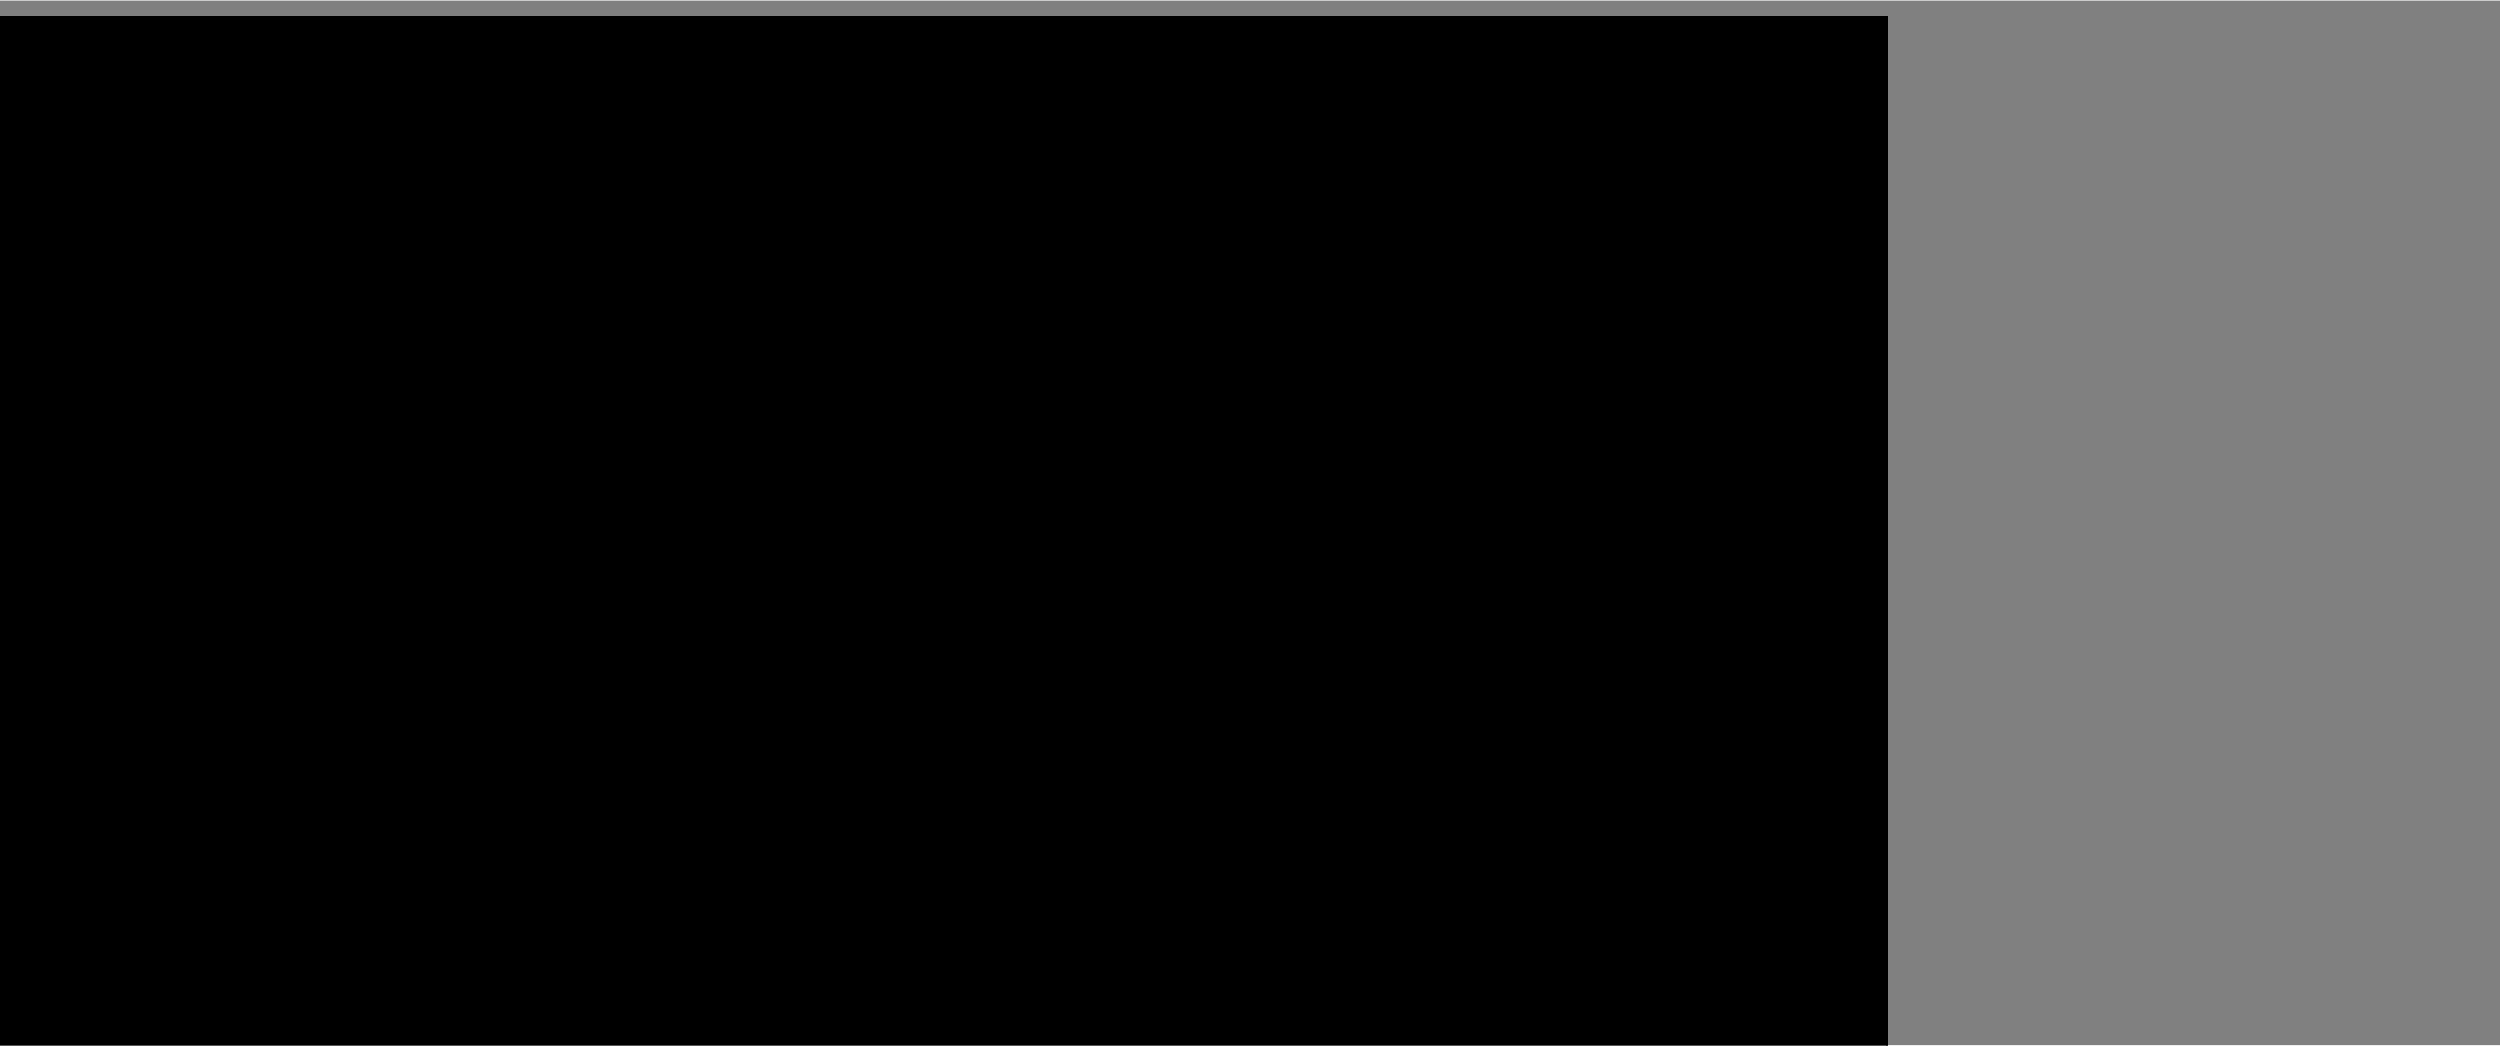 <?xml version="1.0" encoding="UTF-8"?>
<!DOCTYPE svg PUBLIC '-//W3C//DTD SVG 1.0//EN'
          'http://www.w3.org/TR/2001/REC-SVG-20010904/DTD/svg10.dtd'>
<svg height="325" stroke="#000" stroke-linecap="square" stroke-miterlimit="10" viewBox="0 0 776.83 324.57" width="777" xmlns="http://www.w3.org/2000/svg" xmlns:xlink="http://www.w3.org/1999/xlink"
><rect x="0" y="0" width="776.83" height="324.57" fill="#808080" stroke="none"/><defs
  ><clipPath id="a"
    ><path d="M0 4.8V324.57H586.6V4.8Z"
    /></clipPath
    ><clipPath clip-path="url(#a)" id="b"
    ><path d="M-25.4 796.8h612V4.8h-612Zm0 0"
    /></clipPath
    ><clipPath clip-path="url(#b)" id="c"
    ><path d="M-25.4 796.8h612V4.8h-612Zm0 0"
    /></clipPath
    ><clipPath clip-path="url(#c)" id="d"
    ><path d="M606.6 4.8h612v792h-612Zm0 0"
    /></clipPath
    ><clipPath clip-path="url(#d)" id="e"
    ><path d="M606.6 796.8h612V4.8h-612Zm0 0"
    /></clipPath
    ><clipPath clip-path="url(#e)" id="f"
    ><path d="M606.6 4.8h612v792h-612Zm0 0"
    /></clipPath
    ><clipPath clip-path="url(#f)" id="g"
    ><path d="M586.6 796.8h-612V4.8h612Zm0 0"
    /></clipPath
    ><clipPath clip-path="url(#g)" id="h"
    ><path d="M-25.4 4.8h612v792h-612Zm0 0"
    /></clipPath
    ><clipPath clip-path="url(#h)" id="i"
    ><path d="M-25.4 796.8h612V4.8h-612Zm0 0"
    /></clipPath
    ><clipPath clip-path="url(#i)" id="j"
    ><path d="M-25.4 4.8h612v792h-612Zm0 0"
    /></clipPath
    ><clipPath clip-path="url(#j)" id="k"
    ><path d="M1218.59 796.8H606.61V4.8h611.99Zm0 0"
    /></clipPath
    ><clipPath clip-path="url(#k)" id="am"
    ><path d="M1218.59 797H-5.38V5H1218.59Zm0 0"
    /></clipPath
    ><clipPath id="l"
    ><path d="M0 4.8V324.57H586.6V4.8Z"
    /></clipPath
    ><clipPath clip-path="url(#l)" id="m"
    ><path d="M-25.4 796.8h612V4.8h-612Zm0 0"
    /></clipPath
    ><clipPath clip-path="url(#m)" id="an"
    ><path d="M-25.4 796.8h612V4.8h-612Zm0 0"
    /></clipPath
    ><clipPath id="n"
    ><path d="M0 4.8V324.57H586.6V4.8Z"
    /></clipPath
    ><clipPath clip-path="url(#n)" id="o"
    ><path d="M-25.4 796.8h612V4.8h-612Zm0 0"
    /></clipPath
    ><clipPath clip-path="url(#o)" id="ao"
    ><path d="M-25.4 796.8h612V4.8h-612Zm0 0"
    /></clipPath
    ><clipPath id="p"
    ><path d="M0 4.8V324.57H586.6V4.8Z"
    /></clipPath
    ><clipPath clip-path="url(#p)" id="q"
    ><path d="M-25.4 796.8h612V4.8h-612Zm0 0"
    /></clipPath
    ><clipPath clip-path="url(#q)" id="r"
    ><path d="M-25.4 796.8h612V4.8h-612Zm0 0"
    /></clipPath
    ><clipPath clip-path="url(#r)" id="s"
    ><path d="M606.6 4.8h612v792h-612Zm0 0"
    /></clipPath
    ><clipPath clip-path="url(#s)" id="t"
    ><path d="M606.6 796.8h612V4.8h-612Zm0 0"
    /></clipPath
    ><clipPath clip-path="url(#t)" id="u"
    ><path d="M606.6 4.8h612v792h-612Zm0 0"
    /></clipPath
    ><clipPath clip-path="url(#u)" id="v"
    ><path d="M-25.4 4.8h612v792h-612Zm0 0"
    /></clipPath
    ><clipPath clip-path="url(#v)" id="w"
    ><path d="M-25.4 796.8h612V4.8h-612Zm0 0"
    /></clipPath
    ><clipPath clip-path="url(#w)" id="x"
    ><path d="M-25.4 4.8h612v792h-612Zm0 0"
    /></clipPath
    ><clipPath clip-path="url(#x)" id="y"
    ><path d="M606.6 4.8h612v792h-612Zm0 0"
    /></clipPath
    ><clipPath clip-path="url(#y)" id="z"
    ><path d="M606.6 796.8h612V4.8h-612Zm0 0"
    /></clipPath
    ><clipPath clip-path="url(#z)" id="A"
    ><path d="M606.6 4.8h612v792h-612Zm0 0"
    /></clipPath
    ><clipPath clip-path="url(#A)" id="B"
    ><path d="M586.6 796.8h-612V4.8h612Zm0 0"
    /></clipPath
    ><clipPath clip-path="url(#B)" id="C"
    ><path d="M-25.4 4.8h612v792h-612Zm0 0"
    /></clipPath
    ><clipPath clip-path="url(#C)" id="D"
    ><path d="M-25.4 796.8h612V4.8h-612Zm0 0"
    /></clipPath
    ><clipPath clip-path="url(#D)" id="E"
    ><path d="M-25.4 4.8h612v792h-612Zm0 0"
    /></clipPath
    ><clipPath clip-path="url(#E)" id="F"
    ><path d="M1218.59 796.8H606.61V4.8h611.99Zm0 0"
    /></clipPath
    ><clipPath clip-path="url(#F)" id="ap"
    ><path d="M1218.59 797H-5.38V5H1218.59Zm0 0"
    /></clipPath
    ><clipPath id="G"
    ><path d="M0 4.8V324.57H586.6V4.8Z"
    /></clipPath
    ><clipPath clip-path="url(#G)" id="H"
    ><path d="M-25.4 796.8h612V4.8h-612Zm0 0"
    /></clipPath
    ><clipPath clip-path="url(#H)" id="I"
    ><path d="M-25.4 4.8h612v792h-612Zm0 0"
    /></clipPath
    ><clipPath clip-path="url(#I)" id="J"
    ><path d="M606.6 796.8h612V4.8h-612Zm0 0"
    /></clipPath
    ><clipPath clip-path="url(#J)" id="K"
    ><path d="M606.6 4.8h612v792h-612Zm0 0"
    /></clipPath
    ><clipPath clip-path="url(#K)" id="L"
    ><path d="M-25.4 4.8h612v792h-612Zm0 0"
    /></clipPath
    ><clipPath clip-path="url(#L)" id="M"
    ><path d="M-25.4 796.8h612V4.8h-612Zm0 0"
    /></clipPath
    ><clipPath clip-path="url(#M)" id="N"
    ><path d="M-25.4 796.8h612V4.8h-612Zm0 0"
    /></clipPath
    ><clipPath clip-path="url(#N)" id="O"
    ><path d="M606.6 4.8h612v792h-612Zm0 0"
    /></clipPath
    ><clipPath clip-path="url(#O)" id="P"
    ><path d="M606.6 796.8h612V4.8h-612Zm0 0"
    /></clipPath
    ><clipPath clip-path="url(#P)" id="Q"
    ><path d="M606.6 4.8h612v792h-612Zm0 0"
    /></clipPath
    ><clipPath clip-path="url(#Q)" id="R"
    ><path d="M586.6 796.8h-612V4.8h612Zm0 0"
    /></clipPath
    ><clipPath clip-path="url(#R)" id="S"
    ><path d="M-25.4 4.8h612v792h-612Zm0 0"
    /></clipPath
    ><clipPath clip-path="url(#S)" id="T"
    ><path d="M-25.4 796.8h612V4.8h-612Zm0 0"
    /></clipPath
    ><clipPath clip-path="url(#T)" id="U"
    ><path d="M-25.4 4.8h612v792h-612Zm0 0"
    /></clipPath
    ><clipPath clip-path="url(#U)" id="V"
    ><path d="M1218.59 796.8H606.61V4.8h611.99Zm0 0"
    /></clipPath
    ><clipPath clip-path="url(#V)" id="aq"
    ><path d="M1218.59 797H-5.38V5H1218.59Zm0 0"
    /></clipPath
    ><clipPath id="W"
    ><path d="M0 4.8V324.57H586.6V4.8Z"
    /></clipPath
    ><clipPath clip-path="url(#W)" id="X"
    ><path d="M-25.4 796.8h612V4.8h-612Zm0 0"
    /></clipPath
    ><clipPath clip-path="url(#X)" id="Y"
    ><path d="M-25.4 4.8h612v792h-612Zm0 0"
    /></clipPath
    ><clipPath clip-path="url(#Y)" id="Z"
    ><path d="M606.6 796.8h612V4.8h-612Zm0 0"
    /></clipPath
    ><clipPath clip-path="url(#Z)" id="aa"
    ><path d="M606.6 796.8h612V4.8h-612Zm0 0"
    /></clipPath
    ><clipPath clip-path="url(#aa)" id="ab"
    ><path d="M-25.4 4.8h612v792h-612Zm0 0"
    /></clipPath
    ><clipPath clip-path="url(#ab)" id="ac"
    ><path d="M-25.4 796.8h612V4.8h-612Zm0 0"
    /></clipPath
    ><clipPath clip-path="url(#ac)" id="ad"
    ><path d="M-25.4 4.8h612v792h-612Zm0 0"
    /></clipPath
    ><clipPath clip-path="url(#ad)" id="ae"
    ><path d="M606.6 4.8h612v792h-612Zm0 0"
    /></clipPath
    ><clipPath clip-path="url(#ae)" id="af"
    ><path d="M606.6 796.8h612V4.8h-612Zm0 0"
    /></clipPath
    ><clipPath clip-path="url(#af)" id="ag"
    ><path d="M606.6 4.8h612v792h-612Zm0 0"
    /></clipPath
    ><clipPath clip-path="url(#ag)" id="ah"
    ><path d="M586.6 796.8h-612V4.8h612Zm0 0"
    /></clipPath
    ><clipPath clip-path="url(#ah)" id="ai"
    ><path d="M-25.4 4.8h612v792h-612Zm0 0"
    /></clipPath
    ><clipPath clip-path="url(#ai)" id="aj"
    ><path d="M-25.4 796.8h612V4.8h-612Zm0 0"
    /></clipPath
    ><clipPath clip-path="url(#aj)" id="ak"
    ><path d="M-25.4 4.8h612v792h-612Zm0 0"
    /></clipPath
    ><clipPath clip-path="url(#ak)" id="al"
    ><path d="M1218.59 796.8H606.61V4.8h611.99Zm0 0"
    /></clipPath
    ><clipPath clip-path="url(#al)" id="ar"
    ><path d="M1218.59 797H-5.38V5H1218.59Zm0 0"
    /></clipPath
  ></defs
  ><g
  ><g fill="#fff" stroke="none"
    ><path clip-path="url(#am)" d="M771.83-76.64V111.84c0 35.45-19.07 68.5-49.78 86.22L534.69 306.23c-15.11 8.73-32.32 13.35-49.78 13.35s-34.67-4.61-49.78-13.35L247.78 198.07c-19.48-11.25-34.28-28.66-42.49-48.93-4.76-11.69-7.31-24.34-7.31-37.3V-76.64Zm0 0"
      /><path clip-path="url(#an)" d="M213.67 180.89v-1.39l-.04-.23v-2.33c0-.54-.15-.95-.45-1.24l-.75-.43c-1 0-1.39.07-1.76.2l-.68.32-.64-.41.71-.48c.9-.3 1.37-.37 1.86-.37l1.45.2c.89.81 1.11 1.42 1.11 2.25v3.91Zm-2.17.06l-.88-.08c-.69-.31-.96-.53-1.15-.8l-.28-.59.08-.99c.31-.54.57-.75.92-.92l.83-.25h2.77v.64h-2.15c-.61 0-1.03.11-1.26.32l-.35.48.14.97c.56.43.95.54 1.46.54l.89-.11c.7-.44.95-.76 1.11-1.17l.19.59-.44.75c-.79.5-1.29.62-1.89.62m-5-8.96h.85v8.9h-.85Zm-7.96 8.9v-6.3h.82v1.72l-.08-.3.47-.85c.83-.5 1.35-.63 1.97-.63v.83l-.06 0-.1-.01-1.22.2c-.75.81-.94 1.38-.94 2.13v3.22Zm-4.96-.7l.86-.1c.71-.41.98-.7 1.19-1.07l.31-.8c0-.98-.1-1.42-.31-1.78l-.48-.65c-.71-.41-1.1-.51-1.55-.51l-.85.1c-.7.41-.98.69-1.19 1.06l-.31.8c0 .98.1 1.41.31 1.79l.49.66c.7.41 1.1.51 1.54.51m0 .76l-1.15-.14c-.97-.55-1.35-.93-1.63-1.42l-.42-1.04c0-1.26.14-1.81.42-2.29l.66-.86c.96-.54 1.51-.68 2.12-.68l1.18.14c.97.54 1.35.92 1.62 1.4l.41 1.04c0 1.26-.14 1.81-.41 2.29l-.66.86c-.98.55-1.53.69-2.14.69m-7.51-.76l.85-.1c.7-.41.98-.7 1.19-1.07l.31-.8c0-.98-.1-1.4-.31-1.77l-.49-.66c-.7-.42-1.1-.52-1.55-.52l-.85.1c-.71.42-.99.7-1.2 1.07l-.31.8c0 .98.1 1.41.31 1.78l.48.66c.71.41 1.11.51 1.56.51m.06.76l-1.04-.13c-.88-.5-1.23-.87-1.49-1.34l-.39-1.06c0-1.38.13-1.96.38-2.43l.6-.84c.88-.5 1.38-.62 1.93-.62l1.14.13c.95.54 1.33.91 1.6 1.4l.41 1.04c0 1.27-.14 1.83-.41 2.31l-.65.86c-.95.54-1.49.68-2.09.68m-3.25 2.27v-8.63h.81v1.9l-.08 1.26.12 1.27v4.2Zm-7.31-2.27l-1.01-.07c-.93-.3-1.29-.48-1.56-.71l.38-.67.58.36c.8.28 1.22.35 1.66.35l1.03-.09.66-.63-.07-.73-.49-.36-.75-.19-.89-.15c-.58-.13-.85-.22-1.09-.35l-.43-.29-.37-.72c0-.7.1-1.01.29-1.28l.47-.49c.74-.31 1.2-.39 1.73-.39l.82.05c.81.22 1.15.36 1.42.53l-.37.68-.58-.33-.96-.21c-.89 0-1.31.1-1.57.29l-.4.45.07.73.49.38.76.21.88.15c.58.14.85.23 1.1.34l.44.28.37.7c0 .71-.1 1.03-.31 1.3l-.5.48c-.78.3-1.25.37-1.8.37m-6.65-.76l.86-.1c.7-.41.98-.7 1.19-1.07l.31-.8c0-.98-.1-1.42-.31-1.78l-.48-.65c-.7-.41-1.1-.51-1.55-.51l-.85.1c-.7.41-.98.69-1.19 1.06l-.31.8c0 .98.1 1.41.31 1.79l.49.66c.7.41 1.1.51 1.54.51m0 .76l-1.15-.14c-.97-.55-1.35-.93-1.63-1.42l-.42-1.04c0-1.26.14-1.81.42-2.29l.66-.86c.96-.54 1.51-.68 2.12-.68l1.18.14c.97.54 1.35.92 1.62 1.4l.41 1.04c0 1.26-.14 1.81-.41 2.29l-.66.86c-.98.55-1.53.69-2.14.69m-5.76-.06v-1.9l.08-1.27-.12-1.27v-4.46h.85v8.9Zm-2.38-.7l.85-.1c.71-.41.99-.7 1.2-1.07l.31-.8c0-.98-.1-1.42-.31-1.78l-.48-.65c-.71-.41-1.12-.51-1.56-.51l-.84.1c-.7.41-.98.69-1.19 1.06l-.31.8c0 .98.1 1.41.31 1.79l.49.66c.7.41 1.1.51 1.54.51m-.06.76l-1.14-.14c-.95-.54-1.33-.92-1.6-1.41l-.41-1.04c0-1.27.14-1.83.41-2.31l.65-.85c.95-.54 1.49-.67 2.09-.67l1.05.12c.87.5 1.22.86 1.48 1.33l.39 1.06c0 1.37-.13 1.95-.38 2.43l-.6.85c-.87.5-1.37.63-1.93.63m-5.74-6.36h.85v6.3h-.85Zm.43-1.39l-.32-.06-.3-.38.06-.48.39-.29.5.06.3.36-.06.49-.38.3m-3.5 7.75l-1.05-.16c-.64-.64-.8-1.09-.8-1.68v-5.92h.85v5.87c0 .37.09.65.28.85l.46.3 1.04-.11.55.4-.37.26-.71.18m-3.22-6.36h3.9v.71h-3.9Zm-2.24 0h.85v6.3h-.85Zm.43-1.39l-.32-.06-.3-.38.06-.48.39-.29.5.06.3.36-.06.49-.38.3m-5.48 1.33l.96.1c.76.39 1.06.69 1.27 1.09l.32.9v4.27h-.85v-3.58c0-.66-.16-1.17-.47-1.51l-.76-.51c-1.01 0-1.38.09-1.7.27l-.56.44c-.34.68-.43 1.09-.43 1.57v3.31h-.85v-3.58c0-.66-.16-1.17-.48-1.51l-.77-.51c-1 0-1.37.09-1.69.27l-.56.44c-.34.68-.43 1.09-.43 1.57v3.31h-.85v-6.3h.82v1.7l-.13-.3.5-.81c.86-.52 1.36-.65 1.95-.65l1.14.15c.86.62 1.14 1.08 1.27 1.69l-.34-.13.51-.93c.94-.63 1.5-.79 2.15-.79m-12.44 6.42l-1.23-.14c-.99-.55-1.38-.93-1.66-1.42l-.42-1.04c0-1.25.13-1.8.4-2.28l.64-.86c.94-.55 1.46-.69 2.04-.69l1.12.13c.92.54 1.28.91 1.55 1.4l.4 1.04 0 .71-.01.13-5.48.05v-.64h5.03l-.34.25-.1-.86c-.39-.71-.66-.99-.99-1.19l-.72-.3c-.87 0-1.26.1-1.6.3l-.61.48c-.38.72-.48 1.13-.48 1.6v.13l.11.9c.42.73.72 1.01 1.1 1.22l.81.31c.87 0 1.23-.07 1.56-.2l.62-.34.72.27-.63.59c-.84.35-1.3.44-1.81.44m-10.72-6.42l.96.1c.78.39 1.08.69 1.3 1.09l.33.9v4.27h-.85v-3.58c0-.66-.17-1.17-.5-1.51l-.8-.51c-1.05 0-1.44.09-1.77.27l-.59.44c-.36.68-.45 1.09-.45 1.57v3.31h-.85v-6.3h.82v1.73l-.13-.32.52-.81c.88-.52 1.41-.65 2.01-.65m-8.17 5.66l.86-.1c.7-.41.98-.7 1.19-1.07l.31-.8c0-.98-.1-1.42-.31-1.78l-.48-.65c-.7-.41-1.1-.51-1.55-.51l-.85.1c-.7.41-.98.69-1.19 1.06l-.31.8c0 .98.1 1.41.31 1.79l.49.66c.7.41 1.1.51 1.54.51m0 .76l-1.15-.14c-.97-.55-1.35-.93-1.63-1.42l-.42-1.04c0-1.26.14-1.81.42-2.29l.66-.86c.96-.54 1.51-.68 2.12-.68l1.18.14c.97.54 1.35.92 1.62 1.4l.41 1.04c0 1.26-.14 1.81-.41 2.29l-.66.86c-.98.55-1.53.69-2.14.69m-6.73 0l-1.01-.07c-.93-.3-1.29-.48-1.56-.71l.38-.67.58.36c.8.28 1.22.35 1.66.35l1.03-.09.66-.63-.07-.73-.49-.36-.75-.19-.89-.15c-.58-.13-.85-.22-1.09-.35l-.43-.29-.37-.72c0-.7.1-1.01.29-1.28l.47-.49c.74-.31 1.2-.39 1.73-.39l.82.05c.82.22 1.15.36 1.42.53l-.37.68-.58-.33-.96-.21c-.89 0-1.31.1-1.57.29l-.4.45.07.73.49.38.76.21.88.15c.58.14.85.23 1.1.34l.44.28.37.7c0 .71-.1 1.03-.31 1.3l-.5.48c-.78.3-1.25.37-1.8.37m-9 0l-1.01-.07c-.93-.3-1.29-.48-1.56-.71l.38-.67.58.36c.8.28 1.22.35 1.66.35l1.03-.09.66-.63-.07-.73-.49-.36-.75-.19-.89-.15c-.58-.13-.85-.22-1.09-.35l-.43-.29-.37-.72c0-.7.1-1.01.29-1.28l.47-.49c.74-.31 1.2-.39 1.73-.39l.82.05c.82.22 1.15.36 1.42.53l-.37.68-.58-.33-.96-.21c-.89 0-1.3.1-1.57.29l-.4.45.07.73.49.38.76.21.88.15c.58.14.85.23 1.1.34l.44.28.37.7c0 .71-.1 1.03-.31 1.3l-.5.48c-.78.3-1.25.37-1.8.37m-6.65-.76l.86-.1c.7-.41.98-.7 1.19-1.07l.31-.8c0-.98-.1-1.42-.31-1.78l-.48-.65c-.7-.41-1.1-.51-1.55-.51l-.85.1c-.7.41-.98.69-1.19 1.06l-.31.8c0 .98.1 1.41.31 1.79l.49.66c.7.41 1.1.51 1.54.51m0 .76l-1.15-.14c-.97-.55-1.35-.93-1.63-1.42l-.42-1.04c0-1.26.14-1.81.42-2.29l.66-.86c.96-.54 1.51-.68 2.12-.68l1.18.14c.97.54 1.35.92 1.62 1.4l.41 1.04c0 1.26-.14 1.81-.41 2.29l-.66.86c-.98.55-1.53.69-2.14.69m-5.76-.06v-1.9l.08-1.27-.12-1.27v-4.46h.85v8.9Zm-2.38-.7l.85-.1c.71-.41.99-.7 1.2-1.07l.31-.8c0-.98-.1-1.42-.31-1.78l-.48-.65c-.71-.41-1.11-.51-1.56-.51l-.84.1c-.7.41-.98.69-1.19 1.06l-.31.8c0 .98.1 1.41.31 1.79l.49.66c.7.41 1.1.51 1.54.51m-.06.76l-1.14-.14c-.95-.54-1.33-.92-1.6-1.41l-.41-1.04c0-1.27.14-1.83.41-2.31l.65-.85c.95-.54 1.49-.67 2.09-.67l1.05.12c.87.5 1.22.86 1.48 1.33l.39 1.06c0 1.37-.13 1.95-.38 2.43l-.6.85c-.87.5-1.37.63-1.93.63m-5.64-.06v-1.39l-.04-.23v-2.33c0-.54-.15-.95-.45-1.24l-.75-.43c-1 0-1.39.07-1.76.2l-.68.32-.64-.41.7-.48c.9-.3 1.37-.37 1.86-.37l1.45.2c.89.81 1.11 1.42 1.11 2.25v3.91Zm-2.17.06l-.88-.08c-.69-.31-.96-.53-1.15-.8l-.28-.59.08-.99c.31-.54.57-.75.92-.92l.83-.25h2.77v.64H72.46c-.61 0-1.03.11-1.27.32l-.35.48.14.97c.56.43.95.54 1.46.54l.89-.11c.7-.44.95-.76 1.11-1.17l.19.59-.44.75c-.79.5-1.29.62-1.89.62m-5.92 0l-1.18-.14c-.98-.55-1.37-.93-1.65-1.42l-.42-1.04c0-1.26.14-1.81.42-2.29l.67-.86c.98-.54 1.54-.68 2.17-.68l1.02.1c.86.42 1.2.73 1.45 1.14l-.63.43-.49-.56c-.64-.3-.99-.38-1.36-.38l-.85.1c-.72.41-1 .69-1.21 1.06l-.31.8c0 .99.1 1.42.31 1.79l.49.65c.72.41 1.12.51 1.57.51l.72-.08c.64-.3.91-.54 1.12-.85l.63.43-.59.72c-.86.42-1.35.53-1.88.53m-5.86-6.36h.85v6.3h-.85Zm.43-1.39l-.32-.06-.3-.38.06-.48.39-.29.5.06.3.36-.06.49-.38.3m-4.54 7.69v-7.09c0-.56.16-1.01.49-1.36l.8-.52c.86 0 1.09.03 1.31.1l.41.16-.14.77-.26-.18-.49-.13-.82.1-.48.7v1.35l.02.4v5.7Zm-1.13-6.3h3.9v.71h-3.9Zm-2.24 0h.85v6.3h-.85Zm.43-1.39l-.32-.06-.3-.38.06-.48.39-.29.5.06.3.36-.06.49-.38.3m-3.5 7.75l-1.05-.16c-.64-.64-.8-1.09-.8-1.68v-5.92h.85v5.87c0 .37.09.65.28.85l.46.3 1.04-.11.55.4-.37.26-.71.18m-3.22-6.36h3.9v.71h-3.9Zm-4.01 6.3v-6.3h.82v1.72l-.08-.3.47-.85c.83-.5 1.35-.63 1.96-.63v.83l-.06 0-.1-.01-1.22.2c-.75.81-.94 1.38-.94 2.13v3.22Zm-4.57.06l-1.23-.14c-.99-.55-1.38-.93-1.66-1.42l-.42-1.04c0-1.25.13-1.8.4-2.28l.64-.86c.94-.55 1.46-.69 2.05-.69l1.12.13c.92.54 1.28.91 1.55 1.4l.4 1.04 0 .71-.01.13-5.48.05v-.64h5.03l-.34.25-.1-.86c-.39-.71-.66-.99-.99-1.19l-.72-.3c-.87 0-1.26.1-1.6.3l-.61.48c-.38.72-.48 1.13-.48 1.6v.13l.11.9c.42.73.72 1.01 1.1 1.22l.81.31c.87 0 1.23-.07 1.56-.2l.62-.34.72.27-.63.59c-.84.35-1.3.44-1.81.44m-6.71 0l-1.18-.14c-.98-.55-1.37-.93-1.65-1.42l-.42-1.04c0-1.26.14-1.81.42-2.29l.67-.86c.98-.54 1.54-.68 2.17-.68l1.02.1c.87.42 1.2.73 1.45 1.14l-.64.43-.48-.56c-.64-.3-.99-.38-1.36-.38l-.85.1c-.72.41-1 .69-1.21 1.06l-.31.8c0 .99.11 1.42.31 1.79l.49.65c.72.41 1.12.51 1.57.51l.72-.08c.64-.3.91-.54 1.12-.85l.64.43-.59.72c-.87.42-1.35.53-1.88.53m-9.92 0l-1.01-.07c-.93-.3-1.29-.48-1.55-.71l.38-.67.58.36c.8.28 1.22.35 1.66.35l1.03-.09.66-.63-.07-.73-.49-.36-.75-.19-.89-.15c-.58-.13-.85-.22-1.09-.35l-.43-.29-.37-.72c0-.7.1-1.01.29-1.28l.47-.49c.74-.31 1.2-.39 1.73-.39l.82.05c.82.22 1.15.36 1.42.53l-.37.68-.58-.33-.96-.21c-.89 0-1.3.1-1.57.29l-.4.45.07.73.49.38.76.21.88.15c.58.14.85.23 1.1.34l.44.28.37.7c0 .71-.1 1.03-.31 1.3l-.5.48c-.78.3-1.25.37-1.8.37m-6.65-.76l.86-.1c.7-.41.98-.7 1.19-1.07l.31-.8c0-.98-.1-1.42-.31-1.78l-.48-.65c-.7-.41-1.1-.51-1.55-.51l-.85.1c-.7.41-.98.69-1.19 1.06l-.31.8c0 .98.1 1.41.31 1.79l.49.66c.7.41 1.1.51 1.54.51m0 .76l-1.15-.14c-.97-.55-1.35-.93-1.63-1.42l-.42-1.04c0-1.26.14-1.81.42-2.29l.66-.86c.96-.54 1.51-.68 2.12-.68l1.18.14c.97.54 1.35.92 1.62 1.4l.41 1.04c0 1.26-.14 1.81-.41 2.29l-.66.86c-.98.55-1.53.69-2.14.69m-9.36-.06v-8.4h.89v7.63h4.7v.77Zm0 0" fill="#000"
      /><path clip-path="url(#an)" d="M418.89 180.89v-1.26l-.12-.28v-2.26c0-.4-.12-.71-.37-.94l-.62-.34c-.85 0-1.19.05-1.52.16l-.61.25-.91-1.12.78-.44c.99-.27 1.5-.34 2.01-.34.98 0 1.75.23 2.29.7s.82 1.19.82 2.17v3.68Zm-1.97.1l-.94-.09c-.72-.34-1-.58-1.19-.87l-.29-.63c0-.75.09-1.09.28-1.38l.49-.51c.82-.33 1.35-.41 2-.41H419v1.09h-1.51c-.44 0-.74.07-.91.22l-.25.32.09.65.64.35.92-.07.68-.51.4.58-.38.73c-.72.43-1.18.54-1.75.54m-5.96 0l-1.31-.14c-1.09-.57-1.51-.96-1.82-1.47l-.46-1.08c0-1.29.15-1.86.46-2.36l.73-.89c1.09-.57 1.71-.71 2.4-.71l1.27.14c1.01.57 1.38.97 1.62 1.5l-1.45.78c-.17-.3-.38-.53-.63-.67l-.53-.22-.9.07-.71.49c-.3.53-.37.85-.37 1.22l.07.7.5.73.8.36.89-.07.71-.51 1.62.48-.61.92c-1.01.57-1.6.71-2.28.71m-6.73-6.55h1.87v6.46h-1.87Zm.94-.9l-.62-.1-.54-.65.11-.84.71-.5.97.09.54.62-.11.87-.7.51m-4.9-1.55h1.87v8.9h-1.87Zm-4.79 7.46l.59-.07.69-.49c.3-.54.37-.85.37-1.22l-.07-.7-.49-.73-.77-.36-.9.07-.69.49c-.29.53-.36.85-.36 1.22l.07.69.49.74.78.36m.64 1.54l-1.06-.12c-.82-.48-1.13-.85-1.35-1.34l-.32-1.11c0-1.51.11-2.14.34-2.62l.55-.85c.81-.48 1.29-.6 1.84-.6l1.15.14c.97.54 1.35.93 1.64 1.42l.43 1.08c0 1.35-.14 1.94-.43 2.43l-.67.88c-.97.55-1.51.69-2.12.69m-3.82-.1v-8.9h1.87v3.76l-.12 1.91.04 1.92v1.32Zm-6.11-7.28l1.62-1.73h2.02l-2.17 1.73Zm.59 7.38l-1.01-.1c-.84-.42-1.17-.73-1.4-1.16l-.35-.97v-4.31h1.87v3.37c0 .54.11.93.34 1.18l.55.38.96-.06.62-.44.32-.85v-3.58h1.87v6.46h-1.78v-1.78l.32.52-.53.79c-.84.46-1.3.57-1.79.57m-9.43-3.07l-.86-.92h2.45c.6 0 1.05-.13 1.34-.38l.44-.61c0-.92-.15-1.28-.44-1.54l-.74-.38h-3.05l.86-.92Zm-1.94 2.98v-8.4h3.64c.75 0 1.4.12 1.94.37l.96.59c.59.91.74 1.46.74 2.09l-.15 1.16c-.59.91-1.01 1.26-1.56 1.51l-1.19.37h-3.31l.86-.88v3.19Zm-7.9-6.55l.97.1c.81.41 1.13.72 1.36 1.14l.35.96v4.35h-1.87v-3.41c0-.52-.11-.9-.34-1.15l-.55-.37-.98.06-.66.44-.33.84v3.59h-1.87v-6.46h1.79v1.79l-.34-.54.56-.76c.86-.46 1.36-.58 1.91-.58m-9.83-.73l1.62-1.73h2.02l-2.17 1.73Zm1.12 5.84l.59-.07.69-.49c.29-.54.36-.85.36-1.22l-.07-.7-.49-.73-.77-.36-.9.07-.69.49c-.3.53-.37.85-.37 1.22l.07.69.49.74.78.36m.31 1.54l-1.3-.14c-1.06-.58-1.48-.97-1.79-1.47l-.46-1.07c0-1.29.15-1.86.46-2.36l.73-.89c1.06-.57 1.67-.71 2.36-.71l1.29.14c1.07.57 1.49.96 1.8 1.45l.46 1.07c0 1.3-.15 1.87-.46 2.37l-.72.89c-1.07.58-1.68.72-2.36.72m-6.68-6.55h1.87v6.46h-1.87Zm.94-.9l-.62-.1-.54-.65.11-.84.71-.5.97.09.54.62-.1.87-.71.51m-5.21 7.45l-1.32-.14c-1.09-.57-1.51-.96-1.82-1.47l-.46-1.08c0-1.29.16-1.86.46-2.36l.74-.89c1.09-.57 1.71-.71 2.4-.71l1.27.14c1.01.57 1.38.97 1.62 1.5l-1.45.78c-.17-.3-.38-.53-.63-.67l-.53-.22-.9.07-.71.49c-.3.53-.37.85-.37 1.22l.07.7.5.73.8.36.89-.07.71-.51 1.62.48-.61.92c-1.01.57-1.6.71-2.28.71m-6.61-.1v-1.26l-.12-.28v-2.26c0-.4-.12-.71-.37-.94l-.62-.34c-.85 0-1.19.05-1.52.16l-.62.25-.9-1.12.77-.44c.99-.27 1.5-.34 2.01-.34.98 0 1.75.23 2.29.7s.82 1.19.82 2.17v3.68Zm-1.97.1l-.94-.09c-.72-.34-1-.58-1.19-.87l-.29-.63c0-.75.09-1.09.28-1.38l.49-.51c.82-.33 1.35-.41 2-.41h1.72v1.09h-1.51c-.44 0-.74.07-.9.22l-.25.32.09.65.63.35.92-.07.68-.51.4.58-.38.73c-.72.43-1.19.54-1.75.54m-5.96 0l-1.32-.14c-1.09-.57-1.51-.96-1.82-1.47l-.46-1.08c0-1.29.15-1.86.46-2.36l.74-.89c1.09-.57 1.71-.71 2.4-.71l1.27.14c1.01.57 1.38.97 1.62 1.5l-1.45.78c-.17-.3-.38-.53-.63-.67l-.53-.22-.9.07-.71.49c-.3.53-.37.85-.37 1.22l.07.7.5.73.8.36.89-.07.71-.51 1.62.48-.61.92c-1.01.57-1.6.71-2.28.71m-8.64 0l-1.01-.1c-.84-.42-1.17-.73-1.4-1.16l-.35-.97v-4.31h1.87v3.37c0 .54.11.93.34 1.18l.55.38.96-.06.62-.44.32-.85v-3.58h1.87v6.46h-1.78v-1.78l.32.52-.53.79c-.84.46-1.3.57-1.8.57m-6.24-.1v-1.32l.03-1.92-.12-1.91v-3.76h1.87v8.9Zm-1.69-1.44l.58-.07.69-.49c.3-.54.37-.85.37-1.22l-.07-.7-.49-.73-.77-.36-.9.07-.69.49c-.3.53-.37.85-.37 1.22l.07.69.49.74.78.36m-.01 1.54l-1.16-.14c-.98-.55-1.36-.94-1.65-1.43l-.43-1.08c0-1.35.14-1.94.43-2.44l.67-.88c.98-.54 1.52-.68 2.13-.68l1.02.12c.82.48 1.13.84 1.36 1.33l.34 1.11c0 1.51-.11 2.13-.32 2.63l-.52.86c-.81.48-1.29.6-1.86.6m-8.86-5.11h4.04v1.51h-4.04Zm.14 3.46h4.57v1.56h-6.5v-8.4h6.35v1.56h-4.42Zm-9.83 1.66l-1.38-.14c-1.11-.58-1.54-.97-1.85-1.47l-.46-1.07c0-1.29.15-1.86.45-2.36l.71-.89c1.04-.57 1.63-.71 2.28-.71l1.2.13c1.02.54 1.42.92 1.71 1.42l.44 1.1c0 .77 0 .85-.01.94l-.02.18-5.25.08v-1.09h4.26l-.72.32-.07-.63-.46-.69-.76-.35-.92.07-.68.48-.34.8v.63l.08.66.53.74c.57.28.9.35 1.29.35l.65-.05.76-.36 1.21.87-.67.59c-.9.36-1.41.45-2 .45m-6.72-.1v-1.32l.04-1.92-.12-1.91v-3.76h1.87v8.9Zm-1.69-1.44l.58-.07.69-.49c.3-.54.37-.85.37-1.22l-.07-.7-.49-.73-.77-.36-.89.07-.69.49c-.3.53-.37.85-.37 1.22l.07.69.49.74.78.36m-.01 1.54l-1.16-.14c-.98-.55-1.36-.94-1.65-1.43l-.43-1.08c0-1.35.14-1.94.43-2.44l.67-.88c.98-.54 1.52-.68 2.13-.68l1.02.12c.81.48 1.13.84 1.35 1.33l.34 1.11c0 1.51-.11 2.13-.32 2.63l-.53.86c-.81.48-1.29.6-1.86.6m-9.61-.1v-1.26l-.12-.28v-2.26c0-.4-.12-.71-.37-.94l-.62-.34c-.85 0-1.19.05-1.52.16l-.61.25-.91-1.12.78-.44c.99-.27 1.5-.34 2.01-.34.99 0 1.75.23 2.29.7s.82 1.19.82 2.17v3.68Zm-1.97.1l-.94-.09c-.72-.34-1-.58-1.19-.87l-.29-.63c0-.75.09-1.09.28-1.38l.49-.51c.82-.33 1.35-.41 2-.41H280v1.09h-1.51c-.44 0-.74.07-.91.22l-.25.32.09.65.63.35.92-.07.68-.51.4.58-.39.73c-.72.43-1.18.54-1.75.54m-5.6-6.55h1.87v6.46h-1.87Zm.94-.9l-.62-.1-.54-.65.11-.84.71-.5.97.09.54.62-.11.87-.71.51m-6.41 7.36v-6.46h1.79v1.82l-.25-.53.5-.8c.85-.47 1.36-.59 1.97-.59v1.73l-.15-.01-.2-.01-1 .15c-.63.58-.79 1.04-.79 1.65v3.05Zm-3.44 0v-1.26l-.12-.28v-2.26c0-.4-.12-.71-.37-.94l-.62-.34c-.85 0-1.19.05-1.52.16l-.61.25-.9-1.12.78-.44c.99-.27 1.5-.34 2.01-.34.98 0 1.75.23 2.29.7s.82 1.19.82 2.17v3.68Zm-1.97.1l-.94-.09c-.72-.34-1-.58-1.19-.87l-.29-.63c0-.75.1-1.09.28-1.38l.49-.51c.81-.33 1.35-.41 2-.41h1.72v1.09h-1.51c-.44 0-.74.07-.91.22l-.25.32.09.65.63.35.92-.07.68-.51.4.58-.38.73c-.72.43-1.18.54-1.75.54m-4.57 0l-1.35-.19c-.85-.78-1.06-1.35-1.06-2.12V173h1.87v5.64c0 .27.07.48.22.63l.34.22.8-.08.71 1.16-.42.24-.81.17m-3.7-6.41h4.48v1.44h-4.48Zm-3.6 6.41l-1.38-.14c-1.11-.58-1.54-.97-1.85-1.47l-.46-1.07c0-1.29.15-1.86.45-2.36l.71-.89c1.04-.57 1.63-.71 2.28-.71l1.2.13c1.02.54 1.42.92 1.71 1.42l.44 1.1c0 .77 0 .85-.01.94l-.02.18-5.25.08v-1.09h4.26l-.72.32-.07-.63-.46-.69-.76-.35-.92.07-.68.48-.34.8v.63l.08.66.53.74c.57.28.9.35 1.29.35l.65-.05.76-.36 1.21.87-.67.59c-.9.36-1.41.45-2 .45m-8.27-.1v-6.46h1.79v1.82l-.25-.53.5-.8c.85-.47 1.36-.59 1.97-.59v1.73l-.15-.01-.2-.01-1 .15c-.63.58-.79 1.04-.79 1.65v3.05Zm-3.97.1l-1.32-.14c-1.09-.57-1.51-.96-1.82-1.47l-.46-1.08c0-1.29.15-1.86.46-2.36l.74-.89c1.09-.57 1.71-.71 2.4-.71l1.27.14c1.01.57 1.38.97 1.62 1.5l-1.45.78c-.17-.3-.38-.53-.63-.67l-.53-.22-.9.07-.71.49c-.3.53-.37.85-.37 1.22l.07.7.5.73.8.36.89-.07.71-.51 1.62.48-.61.92c-1.01.57-1.6.71-2.28.71m-7.49 0l-1.38-.14c-1.11-.58-1.54-.97-1.85-1.47l-.46-1.07c0-1.29.15-1.86.45-2.36l.71-.89c1.04-.57 1.63-.71 2.28-.71l1.2.13c1.02.54 1.42.92 1.71 1.42l.44 1.1c0 .77 0 .85-.01.94l-.02.18-5.25.08v-1.09h4.26l-.72.32-.07-.63-.46-.69-.76-.35-.92.07-.68.48-.34.8v.63l.08.66.53.74c.57.28.9.35 1.29.35l.65-.05.76-.36 1.21.87-.67.59c-.9.36-1.41.45-2 .45m-7.97.05l-1.32-.09c-1.23-.36-1.73-.59-2.1-.88l.66-1.46c.36.26.79.47 1.28.63l.99.25c.89 0 1.2-.04 1.43-.11l.41-.18.28-.43-.09-.58-.58-.37-.89-.25c-.7-.15-1.04-.25-1.39-.36l-.67-.26c-.58-.35-.81-.58-.99-.87l-.27-.66c0-.93.13-1.37.39-1.76l.65-.71c1.05-.47 1.71-.59 2.5-.59l1.05.06c1.02.25 1.48.43 1.87.68l-.6 1.48c-.39-.22-.78-.39-1.18-.5l-.78-.16c-.75 0-1.06.04-1.3.13l-.41.2-.26.44.09.57.58.37.89.24c.7.16 1.04.25 1.39.36l.67.24.81.58c.36.58.45.94.45 1.38l-.13.9c-.53.78-.92 1.1-1.45 1.34l-1.99.36" fill="#000"
      /><path clip-path="url(#ao)" d="M561.82 288.51l.96.1c.78.39 1.08.69 1.3 1.09l.33.9v4.27h-.85V291.3c0-.66-.17-1.17-.5-1.51l-.8-.51c-1.05 0-1.44.09-1.77.27l-.59.44c-.36.68-.45 1.09-.45 1.57v3.31h-.85v-6.3h.82v1.73l-.13-.32.52-.81c.88-.52 1.4-.65 2.01-.65m-8.95-.92l1.64-1.49h1.14l-1.94 1.49Zm.78 6.59l.86-.1c.71-.41.98-.7 1.19-1.07l.31-.8c0-.98-.1-1.42-.31-1.78l-.48-.65c-.71-.41-1.11-.51-1.55-.51l-.85.1c-.7.41-.98.69-1.19 1.06l-.31.8c0 .98.1 1.41.31 1.79l.49.66c.7.41 1.1.51 1.54.51m0 .76l-1.15-.14c-.97-.55-1.35-.93-1.63-1.42l-.42-1.04c0-1.26.14-1.81.42-2.29l.66-.86c.96-.54 1.51-.68 2.12-.68l1.18.14c.97.54 1.35.92 1.62 1.4l.41 1.04c0 1.26-.14 1.81-.41 2.29l-.66.86c-.98.55-1.53.69-2.14.69m-5.8-6.36h.85v6.3h-.85Zm.43-1.39l-.32-.06-.3-.38.06-.48.39-.29.5.06.3.36-.06.49-.38.3m-4.66 7.75l-1.18-.14c-.99-.55-1.37-.93-1.65-1.42l-.42-1.04c0-1.26.14-1.81.42-2.29l.67-.86c.99-.54 1.54-.68 2.17-.68l1.02.1c.86.42 1.2.73 1.45 1.14l-.64.43-.48-.56c-.64-.3-.99-.38-1.36-.38l-.85.1c-.72.41-1 .69-1.21 1.06l-.31.8c0 .99.1 1.42.31 1.79l.49.65c.72.41 1.12.51 1.57.51l.72-.08c.64-.3.91-.54 1.12-.85l.64.43-.59.72c-.86.42-1.35.53-1.88.53m-5.75-.06v-1.39l-.04-.23v-2.33c0-.54-.15-.95-.45-1.24l-.75-.43c-1 0-1.39.07-1.76.2l-.68.32-.64-.41.7-.48c.9-.3 1.37-.37 1.86-.37l1.45.2c.89.81 1.11 1.42 1.11 2.25v3.91Zm-2.17.06l-.88-.08c-.7-.31-.96-.53-1.15-.8l-.28-.59.08-.99c.31-.54.57-.75.93-.92l.83-.25h2.77v.64h-2.15c-.61 0-1.03.11-1.27.32l-.35.48.14.97c.56.43.95.54 1.46.54l.89-.11c.7-.44.95-.76 1.11-1.17l.19.59-.44.75c-.79.5-1.29.62-1.89.62m-5.92 0l-1.18-.14c-.98-.55-1.37-.93-1.65-1.42l-.42-1.04c0-1.26.14-1.81.42-2.29l.67-.86c.98-.54 1.54-.68 2.17-.68l1.02.1c.86.42 1.2.73 1.45 1.14l-.64.43-.48-.56c-.64-.3-.99-.38-1.36-.38l-.85.1c-.72.41-1 .69-1.21 1.06l-.31.8c0 .99.1 1.42.31 1.79l.49.65c.72.41 1.12.51 1.57.51l.72-.08c.64-.3.91-.54 1.12-.85l.64.43-.59.72c-.86.42-1.35.53-1.88.53m-5.86-6.36h.85v6.3h-.85Zm.43-1.39l-.33-.06-.3-.38.06-.48.39-.29.5.06.3.36-.06.49-.38.3m-4.54 7.69v-7.09c0-.56.16-1.01.49-1.36l.8-.52c.86 0 1.09.03 1.31.1l.41.16-.14.77-.26-.18-.49-.13-.82.1-.48.7v1.35l.02.4v5.7Zm-1.13-6.3h3.9v.71h-3.9Zm-2.24 0h.85v6.3h-.85Zm.43-1.39l-.32-.06-.3-.38.06-.48.39-.29.5.06.3.36-.06.49-.38.3m-3.5 7.75l-1.05-.16c-.64-.64-.8-1.09-.8-1.68v-5.92h.85v5.87c0 .37.09.65.28.85l.46.3 1.04-.11.55.4-.37.26-.71.18m-3.22-6.36h3.9v.71h-3.9Zm-4.01 6.3v-6.3h.82v1.72l-.08-.3.47-.85c.83-.5 1.35-.63 1.97-.63v.83l-.07 0-.1-.01-1.22.2c-.75.81-.94 1.38-.94 2.13v3.22Zm-4.57.06l-1.23-.14c-.99-.55-1.38-.93-1.66-1.42l-.42-1.04c0-1.25.13-1.8.4-2.28l.64-.86c.94-.55 1.46-.69 2.05-.69l1.12.13c.92.54 1.28.91 1.55 1.4l.4 1.04 0 .71-.01.13-5.48.05v-.64h5.03l-.34.25-.1-.86c-.39-.71-.66-.99-.99-1.19l-.72-.3c-.87 0-1.26.1-1.6.3l-.61.48c-.38.72-.48 1.13-.48 1.6v.13l.11.9c.42.73.72 1.01 1.1 1.22l.81.31c.87 0 1.23-.07 1.56-.2l.62-.34.72.27-.63.59c-.84.35-1.3.44-1.81.44m-6.71 0l-1.18-.14c-.98-.55-1.37-.93-1.65-1.42l-.42-1.04c0-1.26.14-1.81.42-2.29l.67-.86c.98-.54 1.54-.68 2.16-.68l1.02.1c.86.42 1.2.73 1.45 1.14l-.64.43-.48-.56c-.64-.3-.99-.38-1.36-.38l-.85.1c-.72.41-1 .69-1.21 1.06l-.31.8c0 .99.1 1.42.31 1.79l.49.65c.72.41 1.12.51 1.57.51l.72-.08c.64-.3.91-.54 1.12-.85l.64.43-.59.72c-.86.42-1.35.53-1.88.53m-10.33 0l-1.23-.14c-.99-.55-1.38-.93-1.66-1.42l-.42-1.04c0-1.25.13-1.8.4-2.28l.64-.86c.94-.55 1.46-.69 2.05-.69l1.12.13c.92.54 1.28.91 1.55 1.4l.39 1.04 0 .71-.01.13-5.48.05v-.64h5.03l-.34.25-.1-.86c-.39-.71-.66-.99-.99-1.19l-.72-.3c-.87 0-1.26.1-1.6.3l-.61.48c-.38.72-.48 1.13-.48 1.6v.13l.11.9c.42.73.72 1.01 1.1 1.22l.81.31c.87 0 1.23-.07 1.56-.2l.62-.34.72.27-.63.59c-.84.35-1.3.44-1.81.44m-5.87-.06v-1.9l.08-1.27-.12-1.27v-4.46h.85v8.9Zm-2.38-.7l.85-.1c.71-.41.99-.7 1.2-1.07l.31-.8c0-.98-.1-1.42-.31-1.78l-.48-.65c-.71-.41-1.11-.51-1.56-.51l-.84.1c-.7.41-.98.69-1.19 1.06l-.31.8c0 .98.1 1.41.31 1.79l.49.66c.7.41 1.1.51 1.54.51m-.06.76l-1.14-.14c-.95-.54-1.33-.92-1.6-1.41l-.41-1.04c0-1.27.14-1.83.41-2.31l.65-.85c.95-.54 1.49-.67 2.09-.67l1.05.12c.87.5 1.22.86 1.48 1.33l.39 1.06c0 1.37-.13 1.95-.38 2.43l-.6.85c-.87.5-1.37.63-1.93.63m-10.55-6.42l.96.1c.78.39 1.08.69 1.3 1.09l.33.9v4.27h-.85V291.3c0-.66-.17-1.17-.5-1.51l-.8-.51c-1.05 0-1.44.09-1.77.27l-.59.44c-.36.68-.45 1.09-.45 1.57v3.31h-.85v-6.3h.82v1.73l-.13-.32.52-.81c.88-.52 1.4-.65 2.01-.65m-7.79 6.42l-1.23-.14c-.99-.55-1.38-.93-1.66-1.42l-.42-1.04c0-1.25.13-1.8.4-2.28l.63-.86c.94-.55 1.46-.69 2.05-.69l1.12.13c.92.54 1.28.91 1.55 1.4l.4 1.04 0 .71-.01.13-5.48.05v-.64h5.03l-.34.25-.1-.86c-.39-.71-.66-.99-.99-1.19l-.72-.3c-.87 0-1.26.1-1.6.3l-.61.48c-.38.72-.48 1.13-.48 1.6v.13l.11.9c.43.73.72 1.01 1.1 1.22l.81.31c.87 0 1.23-.07 1.56-.2l.62-.34.72.27-.63.59c-.84.35-1.3.44-1.81.44m-7.54-6.42l.96.1c.76.39 1.06.69 1.27 1.09l.32.9v4.27h-.85V291.3c0-.66-.16-1.17-.47-1.51l-.76-.51c-1.01 0-1.38.09-1.7.27l-.56.44c-.34.68-.43 1.09-.43 1.57v3.31h-.85V291.3c0-.66-.16-1.17-.48-1.51l-.77-.51c-1 0-1.37.09-1.69.27l-.57.44c-.34.68-.43 1.09-.43 1.57v3.31h-.85v-6.3h.81v1.7l-.13-.3.5-.81c.86-.52 1.36-.65 1.95-.65l1.14.15c.86.62 1.15 1.08 1.27 1.69l-.34-.13.51-.93c.94-.63 1.5-.79 2.15-.79m-11.1.06h.85v6.3h-.85Zm.43-1.39l-.33-.06-.3-.38.06-.48.39-.29.5.06.3.36-.06.49-.38.3m-6.22 6.7l.88-.1c.72-.39 1-.66 1.21-1.01l.31-.75c0-.91-.1-1.31-.31-1.66l-.49-.61c-.72-.39-1.13-.49-1.59-.49l-.87.1c-.73.39-1.01.66-1.22 1.01l-.31.74c0 .91.1 1.31.31 1.66l.49.62c.73.39 1.14.49 1.6.49m.07 3.38l-1.13-.08c-1.06-.34-1.48-.58-1.81-.89l.43-.65.66.47c.87.31 1.33.39 1.82.39l1.39-.19c.75-.74.94-1.32.94-2.11v-1.57l.12-1.08-.08-1.08v-1.91h.81v5.53c0 1.09-.27 1.89-.8 2.39s-1.32.76-2.36.76m-.16-2.63l-1.14-.13c-.96-.52-1.34-.88-1.61-1.35l-.41-1c0-1.2.14-1.73.41-2.19l.65-.82c.96-.51 1.5-.64 2.1-.64l1.06.12c.9.46 1.25.81 1.52 1.26l.39 1.01c0 1.31-.13 1.87-.39 2.32l-.62.8c-.9.48-1.4.6-1.96.6m-7.11.3l-1.23-.14c-.99-.55-1.38-.93-1.66-1.42l-.42-1.04c0-1.25.13-1.8.4-2.28l.64-.86c.94-.55 1.46-.69 2.05-.69l1.12.13c.92.54 1.28.91 1.55 1.4l.39 1.04 0 .71-.01.13-5.48.05v-.64h5.03l-.34.25-.1-.86c-.39-.71-.66-.99-.99-1.19l-.73-.3c-.87 0-1.26.1-1.6.3l-.61.48c-.38.72-.48 1.13-.48 1.6v.13l.11.9c.42.73.72 1.01 1.1 1.22l.81.31c.87 0 1.23-.07 1.56-.2l.62-.34.72.27-.63.59c-.84.35-1.3.44-1.81.44m-7.33-.06v-6.3h.82v1.72l-.08-.3.47-.85c.83-.5 1.35-.63 1.96-.63v.83l-.06 0-.1-.01-1.22.2c-.75.81-.94 1.38-.94 2.13v3.22Zm-6.37-8.9h.85v8.9h-.85ZM409 294.93l-1.23-.14c-.99-.55-1.38-.93-1.66-1.42l-.42-1.04c0-1.25.13-1.8.4-2.28l.63-.86c.94-.55 1.46-.69 2.05-.69l1.12.13c.92.54 1.28.91 1.55 1.4l.4 1.04 0 .71-.01.13-5.48.05v-.64h5.03l-.34.25-.1-.86c-.39-.71-.66-.99-.99-1.19l-.72-.3c-.87 0-1.26.1-1.61.3l-.61.48c-.38.72-.48 1.13-.48 1.6v.13l.11.9c.42.73.72 1.01 1.1 1.22l.81.31c.87 0 1.23-.07 1.56-.2l.62-.34.72.27-.63.59c-.84.35-1.3.44-1.8.44m-10.72-6.42l.96.1c.77.39 1.08.69 1.3 1.09l.33.9v4.27h-.85V291.3c0-.66-.17-1.17-.5-1.51l-.8-.51c-1.05 0-1.44.09-1.77.27l-.59.44c-.36.68-.45 1.09-.45 1.57v3.31h-.85v-6.3h.82v1.73l-.13-.32.52-.81c.88-.52 1.4-.65 2.01-.65m-7.79 6.42l-1.23-.14c-.99-.55-1.38-.93-1.66-1.42l-.42-1.04c0-1.25.13-1.8.4-2.28l.64-.86c.94-.55 1.46-.69 2.05-.69l1.12.13c.92.54 1.28.91 1.55 1.4l.4 1.04 0 .71-.01.13-5.48.05v-.64h5.03l-.34.25-.1-.86c-.39-.71-.66-.99-.99-1.19l-.72-.3c-.87 0-1.26.1-1.61.3l-.61.48c-.38.72-.48 1.13-.48 1.6v.13l.11.9c.42.73.72 1.01 1.1 1.22l.81.31c.87 0 1.23-.07 1.56-.2l.62-.34.72.27-.63.59c-.84.35-1.3.44-1.81.44m-10.39 0l-1.23-.14c-.99-.55-1.38-.93-1.66-1.42l-.42-1.04c0-1.25.13-1.8.4-2.28l.64-.86c.94-.55 1.46-.69 2.05-.69l1.12.13c.92.54 1.28.91 1.55 1.4l.4 1.04 0 .71-.01.13-5.48.05v-.64h5.03l-.34.25-.1-.86c-.39-.71-.66-.99-.99-1.19l-.72-.3c-.87 0-1.26.1-1.6.3l-.61.48c-.38.72-.48 1.13-.48 1.6v.13l.11.9c.42.73.72 1.01 1.1 1.22l.81.31c.87 0 1.23-.07 1.56-.2l.62-.34.72.27-.63.59c-.84.35-1.3.44-1.81.44m-6.84 0l-1.01-.07c-.93-.3-1.29-.48-1.56-.71l.38-.67.58.36c.8.28 1.22.35 1.66.35l1.03-.09.66-.63-.07-.73-.49-.36-.75-.19-.89-.15c-.58-.13-.85-.22-1.09-.35l-.43-.29-.37-.72c0-.7.1-1.01.29-1.28l.47-.49c.74-.31 1.2-.39 1.73-.39l.81.05c.82.22 1.15.36 1.42.53l-.37.68-.58-.33-.96-.21c-.89 0-1.31.1-1.57.29l-.4.45.07.73.49.38.76.21.88.15c.58.14.85.23 1.09.34l.44.28.37.7c0 .71-.1 1.03-.31 1.3l-.5.48c-.78.3-1.25.37-1.8.37m-4.82-.06v-1.39l-.04-.23v-2.33c0-.54-.15-.95-.45-1.24l-.75-.43c-1 0-1.39.07-1.76.2l-.68.32-.64-.41.7-.48c.9-.3 1.37-.37 1.86-.37l1.44.2c.89.81 1.11 1.42 1.11 2.25v3.91Zm-2.17.06l-.88-.08c-.7-.31-.96-.53-1.15-.8l-.28-.59.08-.99c.31-.54.57-.75.92-.92l.83-.25h2.77v.64h-2.15c-.61 0-1.03.11-1.27.32l-.35.48.14.97c.56.43.95.54 1.46.54l.89-.11c.7-.44.95-.76 1.11-1.17l.19.59-.44.75c-.79.5-1.29.62-1.89.62m-6.68-.76l.85-.1c.7-.41.99-.7 1.19-1.07l.31-.8c0-.98-.1-1.42-.31-1.78l-.49-.65c-.7-.41-1.1-.51-1.55-.51l-.85.1c-.71.41-.99.69-1.2 1.06l-.31.8c0 .98.1 1.41.31 1.79l.48.66c.71.41 1.11.51 1.56.51m.06.76l-1.05-.13c-.88-.5-1.23-.87-1.48-1.35l-.38-1.06c0-1.37.13-1.95.39-2.43l.61-.84c.88-.5 1.37-.62 1.92-.62l1.14.13c.95.54 1.33.91 1.6 1.39l.41 1.04c0 1.27-.14 1.83-.41 2.31l-.65.86c-.95.54-1.49.68-2.09.68m-3.25-.06v-8.9h.85v4.46l-.12 1.27.08 1.27v1.9Zm-8.04-6.36l.96.1c.77.39 1.08.69 1.3 1.09l.33.9v4.27h-.85V291.3c0-.66-.17-1.17-.5-1.51l-.8-.51c-1.05 0-1.44.09-1.77.27l-.59.44c-.36.68-.45 1.09-.45 1.57v3.31h-.85v-6.3h.82v1.73l-.13-.32.52-.81c.88-.52 1.4-.65 2.01-.65m-8.17 5.66l.86-.1c.7-.41.98-.7 1.19-1.07l.31-.8c0-.98-.1-1.42-.31-1.78l-.48-.65c-.7-.41-1.1-.51-1.55-.51l-.85.1c-.7.41-.98.69-1.19 1.06l-.31.8c0 .98.11 1.41.31 1.79l.49.66c.7.41 1.1.51 1.54.51m0 .76l-1.15-.14c-.97-.55-1.35-.93-1.63-1.42l-.42-1.04c0-1.26.14-1.81.42-2.29l.66-.86c.96-.54 1.51-.68 2.12-.68l1.18.14c.97.54 1.35.92 1.62 1.4l.41 1.04c0 1.26-.14 1.81-.41 2.29l-.66.86c-.98.55-1.53.69-2.14.69m-6.6 0l-1.18-.14c-.98-.55-1.37-.93-1.65-1.42l-.42-1.04c0-1.26.14-1.81.42-2.29l.67-.86c.98-.54 1.54-.68 2.17-.68l1.02.1c.86.42 1.2.73 1.45 1.14l-.64.43-.48-.56c-.64-.3-.99-.38-1.36-.38l-.85.1c-.72.41-1 .69-1.21 1.06l-.31.8c0 .99.1 1.42.31 1.79l.49.65c.72.41 1.12.51 1.57.51l.72-.08c.64-.3.91-.54 1.12-.85l.64.43-.59.72c-.86.42-1.35.53-1.88.53m-10.72-.76l.86-.1c.7-.41.98-.7 1.19-1.07l.31-.8c0-.98-.1-1.42-.31-1.78l-.48-.65c-.7-.41-1.1-.51-1.55-.51l-.85.1c-.7.41-.98.69-1.19 1.06l-.31.8c0 .98.1 1.41.31 1.79l.49.66c.7.41 1.1.51 1.54.51m0 .76l-1.15-.14c-.97-.55-1.35-.93-1.63-1.42l-.42-1.04c0-1.26.14-1.81.42-2.29l.66-.86c.96-.54 1.51-.68 2.12-.68l1.18.14c.97.54 1.35.92 1.62 1.4l.41 1.04c0 1.26-.14 1.81-.41 2.29l-.66.86c-.97.55-1.53.69-2.14.69m-8.94-8.96h.85v8.9h-.85Zm-3.13 8.9v-1.39l-.04-.23v-2.33c0-.54-.15-.95-.45-1.24l-.75-.43c-1 0-1.39.07-1.76.2l-.68.32-.64-.41.7-.48c.9-.3 1.37-.37 1.86-.37l1.45.2c.89.81 1.11 1.42 1.11 2.25v3.91Zm-2.17.06l-.88-.08c-.69-.31-.96-.53-1.15-.8l-.28-.59.08-.99c.31-.54.57-.75.92-.92l.83-.25h2.77v.64h-2.15c-.61 0-1.03.11-1.27.32l-.35.48.14.97c.56.43.95.54 1.46.54l.89-.11c.7-.44.95-.76 1.11-1.17l.19.59-.44.75c-.79.5-1.29.62-1.89.62m-6.02-.06v-6.3h.82v1.72l-.08-.3.47-.85c.83-.5 1.35-.63 1.96-.63v.83l-.06 0-.1-.01-1.22.2c-.75.81-.94 1.38-.94 2.13v3.22Zm-4.96-.7l.86-.1c.7-.41.98-.7 1.19-1.07l.31-.8c0-.98-.1-1.42-.31-1.78l-.48-.65c-.7-.41-1.1-.51-1.55-.51l-.85.1c-.7.41-.98.69-1.19 1.06l-.31.8c0 .98.1 1.41.31 1.79l.49.66c.7.41 1.1.51 1.54.51m0 .76l-1.15-.14c-.97-.55-1.35-.93-1.63-1.42l-.42-1.04c0-1.26.14-1.81.42-2.29l.66-.86c.96-.54 1.51-.68 2.12-.68l1.18.14c.97.54 1.35.92 1.62 1.4l.41 1.04c0 1.26-.14 1.81-.41 2.29l-.66.86c-.98.55-1.53.69-2.14.69m-7.51-.76l.85-.1c.7-.41.99-.7 1.19-1.07l.31-.8c0-.98-.1-1.42-.31-1.78l-.49-.65c-.7-.41-1.1-.51-1.55-.51l-.85.1c-.71.41-.99.69-1.19 1.06l-.31.8c0 .98.1 1.41.31 1.79l.48.66c.71.41 1.11.51 1.56.51m.06.76l-1.05-.13c-.88-.5-1.23-.87-1.48-1.35l-.38-1.06c0-1.37.13-1.95.39-2.43l.61-.84c.88-.5 1.37-.62 1.92-.62l1.14.13c.95.54 1.33.91 1.6 1.39l.41 1.04c0 1.27-.14 1.83-.41 2.31l-.65.86c-.95.54-1.49.68-2.09.68m-3.25-.06v-8.9h.85v4.46l-.12 1.27.08 1.27v1.9Zm-3.13 0v-1.39l-.04-.23v-2.33c0-.54-.15-.95-.45-1.24l-.75-.43c-1 0-1.39.07-1.76.2l-.68.32-.64-.41.7-.48c.9-.3 1.37-.37 1.86-.37l1.45.2c.89.81 1.11 1.42 1.11 2.25v3.91Zm-2.17.06l-.88-.08c-.7-.31-.96-.53-1.15-.8l-.28-.59.08-.99c.31-.54.57-.75.93-.92l.83-.25h2.77v.64h-2.15c-.61 0-1.03.11-1.27.32l-.35.48.14.97c.56.43.95.54 1.46.54l.89-.11c.7-.44.95-.76 1.11-1.17l.19.59-.44.75c-.79.5-1.29.62-1.89.62m-5-8.96h.85v8.9h-.85Zm-6.28 8.9v-1.39l-.04-.23v-2.33c0-.54-.15-.95-.45-1.24l-.75-.43c-1 0-1.39.07-1.76.2l-.68.32-.64-.41.7-.48c.89-.3 1.37-.37 1.86-.37l1.45.2c.89.81 1.11 1.42 1.11 2.25v3.91Zm-2.17.06l-.88-.08c-.7-.31-.96-.53-1.15-.8l-.28-.59.08-.99c.31-.54.57-.75.92-.92l.83-.25h2.77v.64h-2.15c-.61 0-1.03.11-1.27.32l-.36.48.14.97c.56.43.95.54 1.46.54l.9-.11c.69-.44.95-.76 1.11-1.17l.19.59-.44.75c-.79.5-1.29.62-1.89.62m-5-6.36h.85v6.3h-.85Zm.43-1.39l-.32-.06-.3-.38.06-.48.39-.29.5.06.3.36-.06.49-.38.3m-4.66 7.75l-1.18-.14c-.99-.55-1.37-.93-1.65-1.42l-.42-1.04c0-1.26.14-1.81.42-2.29l.67-.86c.99-.54 1.54-.68 2.17-.68l1.02.1c.86.42 1.2.73 1.45 1.14l-.64.43-.48-.56c-.64-.3-.99-.38-1.36-.38l-.85.1c-.72.41-1 .69-1.21 1.06l-.31.8c0 .99.1 1.42.31 1.79l.49.65c.72.41 1.12.51 1.57.51l.72-.08c.64-.3.91-.54 1.12-.85l.64.43-.59.72c-.86.42-1.35.53-1.88.53m-7.51-6.42l.96.1c.77.39 1.08.69 1.3 1.09l.33.9v4.27h-.85V291.3c0-.66-.17-1.17-.5-1.51l-.8-.51c-1.05 0-1.44.09-1.77.27l-.59.44c-.36.68-.45 1.09-.45 1.57v3.31h-.85v-6.3h.81v1.73l-.13-.32.52-.81c.88-.52 1.4-.65 2.01-.65m-7.79 6.42l-1.23-.14c-.99-.55-1.38-.93-1.66-1.42l-.42-1.04c0-1.25.13-1.8.4-2.28l.64-.86c.94-.55 1.46-.69 2.05-.69l1.12.13c.92.54 1.28.91 1.55 1.4l.4 1.04 0 .71-.01.13-5.48.05v-.64h5.03l-.34.25-.1-.86c-.39-.71-.66-.99-.99-1.19l-.72-.3c-.87 0-1.26.1-1.61.3l-.61.48c-.38.72-.48 1.13-.48 1.6v.13l.11.9c.42.73.72 1.01 1.1 1.22l.81.31c.87 0 1.23-.07 1.56-.2l.62-.34.72.27-.63.59c-.84.35-1.3.44-1.81.44m-5.91-6.36h.85v6.3h-.85Zm.43-1.39l-.32-.06-.3-.38.06-.48.39-.29.5.06.3.36-.06.49-.38.3m-5.33 7.69v-6.3h.82v1.72l-.08-.3.47-.85c.83-.5 1.35-.63 1.96-.63v.83l-.06 0-.1-.01-1.22.2c-.75.81-.94 1.38-.94 2.13v3.22Zm-4.57.06l-1.23-.14c-.99-.55-1.38-.93-1.66-1.42l-.42-1.04c0-1.25.13-1.8.4-2.28l.64-.86c.94-.55 1.46-.69 2.05-.69l1.12.13c.92.54 1.28.91 1.55 1.4l.39 1.04 0 .71-.01.13-5.49.05v-.64H231l-.33.25-.1-.86c-.39-.71-.66-.99-.99-1.19l-.73-.3c-.87 0-1.26.1-1.6.3l-.61.48c-.38.72-.48 1.13-.48 1.6v.13l.11.9c.42.73.72 1.01 1.1 1.22l.81.31c.87 0 1.23-.07 1.56-.2l.62-.34.72.27-.63.59c-.84.35-1.3.44-1.81.44m-7.62-.76l.85-.1c.7-.41.98-.7 1.19-1.07l.31-.8c0-.98-.1-1.4-.31-1.77l-.49-.66c-.7-.42-1.1-.52-1.55-.52l-.85.1c-.71.42-.99.7-1.2 1.07l-.31.8c0 .98.1 1.41.31 1.78l.49.66c.71.41 1.11.51 1.56.51m.06.76l-1.04-.13c-.88-.5-1.23-.87-1.49-1.34l-.39-1.06c0-1.38.13-1.96.38-2.43l.6-.84c.88-.5 1.38-.62 1.93-.62l1.14.13c.95.54 1.33.91 1.6 1.4l.41 1.04c0 1.27-.14 1.83-.41 2.31l-.65.86c-.95.54-1.49.68-2.09.68m-3.25 2.27v-8.63h.82v1.9l-.08 1.26.12 1.27v4.2Zm-7.37-2.33l2.66-3.46-.01.42-2.53-3.26h.96l2.08 2.7-.36-.01 2.08-2.69h.94l-2.56 3.3.01-.46 2.69 3.46h-.97l-2.2-2.88.34.05-2.16 2.83Zm-3.43.06l-1.23-.14c-.99-.55-1.38-.93-1.66-1.42l-.42-1.04c0-1.25.13-1.8.4-2.28l.63-.86c.94-.55 1.46-.69 2.05-.69l1.12.13c.92.54 1.28.91 1.55 1.4l.4 1.04 0 .71-.01.13-5.48.05v-.64h5.03l-.34.25-.1-.86c-.39-.71-.66-.99-1-1.19l-.72-.3c-.87 0-1.26.1-1.6.3l-.61.48c-.38.72-.48 1.13-.48 1.6v.13l.11.9c.42.73.72 1.01 1.1 1.22l.81.31c.87 0 1.23-.07 1.56-.2l.62-.34.72.27-.63.59c-.84.35-1.3.44-1.81.44m-8.95-.06v-1.39l-.04-.23v-2.33c0-.54-.15-.95-.45-1.24l-.75-.43c-1 0-1.39.07-1.76.2l-.68.32-.64-.41.7-.48c.9-.3 1.37-.37 1.87-.37l1.45.2c.89.81 1.11 1.42 1.11 2.25v3.91Zm-2.17.06l-.88-.08c-.7-.31-.96-.53-1.15-.8l-.28-.59.08-.99c.31-.54.57-.75.92-.92l.83-.25h2.77v.64h-2.15c-.61 0-1.03.11-1.27.32l-.35.48.14.97c.56.43.95.54 1.46.54l.89-.11c.7-.44.95-.76 1.11-1.17l.19.59-.44.75c-.79.5-1.29.62-1.89.62m-5-8.96h.85v8.9h-.85Zm-7.72 8.96l-1.23-.14c-.99-.55-1.38-.93-1.66-1.42l-.42-1.04c0-1.25.13-1.8.4-2.28l.64-.86c.94-.55 1.46-.69 2.05-.69l1.12.13c.92.54 1.28.91 1.55 1.4l.4 1.04 0 .71-.01.13-5.48.05v-.64h5.03l-.34.25-.1-.86c-.39-.71-.66-.99-.99-1.19l-.72-.3c-.87 0-1.26.1-1.6.3l-.61.48c-.38.72-.48 1.13-.48 1.6v.13l.11.9c.42.73.72 1.01 1.1 1.22l.81.31c.87 0 1.23-.07 1.56-.2l.62-.34.72.27-.63.59c-.84.35-1.3.44-1.81.44m-5.87-.06v-1.9l.08-1.27-.12-1.27v-4.46h.85v8.9Zm-2.38-.7l.85-.1c.71-.41.99-.7 1.2-1.07l.31-.8c0-.98-.1-1.42-.31-1.78l-.48-.65c-.71-.41-1.12-.51-1.56-.51l-.84.1c-.7.41-.98.69-1.19 1.06l-.31.8c0 .98.1 1.41.31 1.79l.49.66c.7.41 1.1.51 1.54.51m-.06.76l-1.14-.14c-.95-.54-1.33-.92-1.6-1.41l-.41-1.04c0-1.27.14-1.83.41-2.31l.65-.85c.95-.54 1.49-.67 2.09-.67l1.05.12c.87.5 1.22.86 1.48 1.33l.39 1.06c0 1.37-.13 1.95-.38 2.43l-.6.85c-.87.5-1.37.63-1.93.63m-9.81 0l-1.01-.07c-.93-.3-1.29-.48-1.56-.71l.38-.67.58.36c.8.28 1.22.35 1.66.35l1.03-.09.66-.63-.07-.73-.49-.36-.75-.19-.88-.15c-.58-.13-.85-.22-1.09-.35l-.43-.29-.37-.72c0-.7.1-1.01.29-1.28l.47-.49c.74-.31 1.2-.39 1.73-.39l.82.05c.82.22 1.15.36 1.42.53l-.37.68-.58-.33-.96-.21c-.89 0-1.31.1-1.57.29l-.4.45.07.73.49.38.76.21.88.15c.58.14.85.23 1.1.34l.44.28.37.7c0 .71-.1 1.03-.31 1.3l-.5.48c-.78.3-1.25.37-1.8.37m-7.28-7.34l1.64-1.49h1.14l-1.94 1.49Zm1.02 7.34l-1.23-.14c-.99-.55-1.38-.93-1.66-1.42l-.42-1.04c0-1.25.13-1.8.4-2.28l.64-.86c.94-.55 1.46-.69 2.05-.69l1.12.13c.92.54 1.28.91 1.55 1.4l.39 1.04 0 .71-.01.13-5.48.05v-.64h5.03l-.34.25-.1-.86c-.39-.71-.66-.99-.99-1.19l-.72-.3c-.87 0-1.26.1-1.6.3l-.61.48c-.38.72-.48 1.13-.48 1.6v.13l.11.9c.42.73.72 1.01 1.1 1.22l.81.31c.87 0 1.23-.07 1.56-.2l.62-.34.72.27-.63.59c-.84.35-1.3.44-1.81.44m-7.38-.06l-2.79-6.3h.89l2.57 5.84h-.42l2.6-5.84h.84l-2.81 6.3Zm-4.63 0v-1.39l-.03-.23v-2.33c0-.54-.15-.95-.45-1.24l-.75-.43c-1 0-1.39.07-1.76.2l-.68.32-.64-.41.7-.48c.9-.3 1.37-.37 1.86-.37l1.45.2c.89.81 1.11 1.42 1.11 2.25v3.91Zm-2.17.06l-.88-.08c-.7-.31-.96-.53-1.15-.8l-.28-.59.08-.99c.31-.54.57-.75.92-.92l.83-.25h2.77v.64h-2.15c-.61 0-1.03.11-1.27.32l-.35.48.14.97c.56.43.95.54 1.46.54l.89-.11c.69-.44.95-.76 1.11-1.17l.19.59-.44.75c-.79.5-1.29.62-1.89.62m-6.02-.06v-6.3h.82v1.72l-.08-.3.47-.85c.83-.5 1.35-.63 1.97-.63v.83l-.06 0-.1-.01-1.22.2c-.75.81-.94 1.38-.94 2.13v3.22Zm-2.88.06l-1.05-.16c-.64-.64-.8-1.09-.8-1.68v-5.92h.85v5.87c0 .37.09.65.28.85l.46.3 1.04-.11.55.4-.37.26-.71.18m-3.22-6.36h3.9v.71h-3.9Zm-5.29 6.3v-1.39l-.04-.23v-2.33c0-.54-.15-.95-.45-1.24l-.75-.43c-1 0-1.39.07-1.76.2l-.68.32-.64-.41.7-.48c.9-.3 1.37-.37 1.86-.37l1.45.2c.89.81 1.11 1.42 1.11 2.25v3.91Zm-2.17.06l-.88-.08c-.7-.31-.96-.53-1.15-.8l-.28-.59.08-.99c.31-.54.57-.75.92-.92l.83-.25h2.77v.64h-2.15c-.61 0-1.03.11-1.27.32l-.35.48.14.97c.56.43.95.54 1.46.54l.89-.11c.7-.44.95-.76 1.11-1.17l.19.59-.44.75c-.79.5-1.29.62-1.89.62m-7.98 1.69l.53-2.22.1.52-.34-.06-.31-.4.06-.54.4-.3.51.06.29.41 0 .3-.03.2-.08.26-.54 1.77Zm-2.62-1.75v-1.39l-.04-.23v-2.33c0-.54-.15-.95-.45-1.24l-.75-.43c-1 0-1.39.07-1.76.2l-.68.32-.64-.41.7-.48c.9-.3 1.37-.37 1.86-.37l1.45.2c.89.81 1.11 1.42 1.11 2.25v3.91Zm-2.17.06l-.88-.08c-.7-.31-.96-.53-1.15-.8l-.28-.59.08-.99c.31-.54.57-.75.92-.92l.83-.25h2.77v.64h-2.15c-.61 0-1.03.11-1.27.32l-.35.48.14.97c.56.43.95.54 1.46.54l.89-.11c.7-.44.95-.76 1.11-1.17l.19.59-.44.75c-.79.5-1.29.62-1.89.62m-4.66 0l-1.05-.16c-.64-.64-.8-1.09-.8-1.68v-5.92h.85v5.87c0 .37.09.65.28.85l.46.3 1.04-.11.55.4-.37.26-.71.18m-3.22-6.36h3.9v.71h-3.9Zm-3.23 6.36l-1.18-.14c-.98-.55-1.37-.93-1.65-1.42l-.42-1.04c0-1.26.14-1.81.42-2.29l.67-.86c.98-.54 1.54-.68 2.17-.68l1.02.1c.86.42 1.2.73 1.45 1.14l-.64.43-.48-.56c-.64-.3-.99-.38-1.36-.38l-.85.1c-.72.41-1 .69-1.21 1.06l-.31.8c0 .99.1 1.42.31 1.79l.49.65c.72.41 1.12.51 1.57.51l.72-.08c.64-.3.91-.54 1.12-.85l.64.43-.59.72c-.86.42-1.35.53-1.88.53m-8.24-7.34l1.64-1.49h1.14l-1.94 1.49Zm2.5 7.28v-1.39l-.04-.23v-2.33c0-.54-.15-.95-.45-1.24l-.75-.43c-1 0-1.39.07-1.76.2l-.68.32-.64-.41.7-.48c.9-.3 1.37-.37 1.86-.37l1.45.2c.89.81 1.11 1.42 1.11 2.25v3.91Zm-2.17.06l-.88-.08c-.7-.31-.96-.53-1.15-.8l-.28-.59.08-.99c.31-.54.57-.75.92-.92l.83-.25h2.77v.64H93.88c-.61 0-1.03.11-1.27.32l-.35.48.14.97c.56.43.95.54 1.46.54l.9-.11c.69-.44.95-.76 1.11-1.17l.19.59-.44.75c-.79.5-1.29.62-1.89.62m-4.97-.06v-1.9l.08-1.27-.12-1.27v-4.46h.85v8.9Zm-2.38-.7l.85-.1c.71-.41.99-.7 1.2-1.07l.31-.8c0-.98-.1-1.42-.31-1.78l-.48-.65c-.71-.41-1.11-.51-1.56-.51l-.84.1c-.7.41-.98.69-1.19 1.06l-.31.8c0 .98.1 1.41.31 1.79l.49.66c.7.41 1.1.51 1.54.51m-.06.76l-1.14-.14c-.95-.54-1.33-.92-1.6-1.41l-.41-1.04c0-1.27.14-1.83.41-2.31l.64-.85c.95-.54 1.49-.67 2.09-.67l1.05.12c.87.5 1.22.86 1.48 1.33l.39 1.06c0 1.37-.13 1.95-.38 2.43l-.6.85c-.87.5-1.37.63-1.93.63m-5.73-6.36h.85v6.3h-.85Zm.43-1.39l-.32-.06-.3-.38.06-.48.39-.29.5.06.3.36-.06.49-.38.3m-3.81 7.69v-1.9l.08-1.27-.12-1.27v-4.46h.85v8.9Zm-2.38-.7l.85-.1c.71-.41.99-.7 1.2-1.07l.31-.8c0-.98-.1-1.42-.31-1.78l-.48-.65c-.71-.41-1.11-.51-1.56-.51l-.84.1c-.7.41-.98.69-1.19 1.06l-.31.8c0 .98.1 1.41.31 1.79l.49.66c.7.41 1.1.51 1.54.51m-.06.76l-1.14-.14c-.95-.54-1.33-.92-1.6-1.41l-.41-1.04c0-1.27.14-1.83.41-2.31l.65-.85c.95-.54 1.49-.67 2.09-.67l1.05.12c.87.5 1.22.86 1.48 1.33l.39 1.06c0 1.37-.13 1.95-.38 2.43l-.6.85c-.87.5-1.37.63-1.93.63m-7.46-.76l.86-.1c.7-.41.98-.7 1.19-1.07l.31-.8c0-.98-.1-1.42-.31-1.78l-.48-.65c-.7-.41-1.1-.51-1.55-.51l-.85.1c-.7.41-.98.69-1.19 1.06l-.31.8c0 .98.1 1.41.31 1.79l.49.66c.7.41 1.1.51 1.54.51m0 .76l-1.16-.14c-.97-.55-1.35-.93-1.63-1.42l-.42-1.04c0-1.26.14-1.81.42-2.29l.66-.86c.96-.54 1.51-.68 2.12-.68l1.18.14c.97.54 1.35.92 1.62 1.4l.41 1.04c0 1.26-.14 1.81-.41 2.29l-.66.86c-.98.55-1.53.69-2.14.69m-5.22 0l-1.05-.16c-.64-.64-.8-1.09-.8-1.68v-5.92h.85v5.87c0 .37.09.65.28.85l.46.3 1.04-.11.55.4-.37.26-.71.18m-3.22-6.36h3.9v.71H59.3Zm-4.48 6.36l-1-.1c-.8-.4-1.11-.7-1.33-1.1l-.33-.9v-4.26h.85v3.56c0 .67.17 1.18.5 1.52l.8.51c1.04 0 1.42-.09 1.75-.27l.57-.44c.34-.69.43-1.1.43-1.58v-3.3h.85v6.3h-.82v-1.73l.13.31-.51.83c-.84.52-1.33.65-1.89.65m-5.73-.06v-1.39l-.04-.23v-2.33c0-.54-.15-.95-.45-1.24l-.75-.43c-1 0-1.39.07-1.76.2l-.68.32-.64-.41.7-.48c.9-.3 1.37-.37 1.86-.37l1.45.2c.89.81 1.11 1.42 1.11 2.25v3.91Zm-2.17.06l-.88-.08c-.7-.31-.96-.53-1.15-.8l-.28-.59.08-.99c.31-.54.57-.75.92-.92l.83-.25h2.77v.64H47.07c-.61 0-1.03.11-1.27.32l-.35.48.14.97c.56.43.95.54 1.46.54l.89-.11c.7-.44.95-.76 1.11-1.17l.19.59-.44.75c-.79.5-1.29.62-1.89.62m-8.05-.06v-1.39l-.04-.23v-2.33c0-.54-.15-.95-.45-1.24l-.75-.43c-1 0-1.39.07-1.75.2l-.68.32-.64-.41.7-.48c.9-.3 1.37-.37 1.87-.37l1.45.2c.89.81 1.11 1.42 1.11 2.25v3.91Zm-2.17.06l-.88-.08c-.7-.31-.96-.53-1.15-.8l-.28-.59.08-.99c.31-.54.57-.75.92-.92l.83-.25H39v.64H36.85c-.61 0-1.03.11-1.27.32l-.35.48.14.97c.56.43.95.54 1.46.54l.89-.11c.7-.44.95-.76 1.11-1.17l.19.59-.44.75c-.79.5-1.29.62-1.89.62m-6.64-6.42l.96.1c.76.39 1.06.69 1.27 1.09l.32.9v4.27h-.85V291.3c0-.66-.16-1.17-.48-1.51l-.76-.51c-1.01 0-1.38.09-1.7.27l-.56.44c-.35.68-.43 1.09-.43 1.57v3.31h-.85V291.3c0-.66-.16-1.17-.48-1.51l-.77-.51c-1 0-1.37.09-1.69.27l-.57.44c-.34.68-.43 1.09-.43 1.57v3.31h-.85v-6.3H23v1.7l-.13-.3.5-.81c.86-.52 1.36-.65 1.95-.65l1.14.15c.86.62 1.14 1.08 1.27 1.69l-.34-.13.51-.93c.94-.63 1.5-.79 2.15-.79m-12.59 6.36v-6.3h.82v1.72l-.08-.3.47-.85c.83-.5 1.35-.63 1.96-.63v.83l-.06 0-.1-.01-1.22.2c-.75.81-.94 1.38-.94 2.13v3.22Zm-4.96-.7l.86-.1c.7-.41.98-.7 1.18-1.07l.31-.8c0-.98-.1-1.42-.31-1.78l-.48-.65c-.7-.41-1.1-.51-1.55-.51l-.85.1c-.7.41-.98.69-1.19 1.06l-.31.8c0 .98.1 1.41.31 1.79l.49.66c.7.41 1.1.51 1.54.51m0 .76l-1.15-.14c-.97-.55-1.35-.93-1.63-1.42l-.42-1.04c0-1.26.14-1.81.42-2.29l.66-.86c.96-.54 1.51-.68 2.12-.68l1.18.14c.97.54 1.35.92 1.62 1.4l.41 1.04c0 1.26-.14 1.81-.41 2.29l-.66.86c-.98.55-1.53.69-2.15.69m-6.38-.06v-7.09c0-.56.16-1.01.49-1.36l.8-.52c.86 0 1.09.03 1.31.1l.41.16-.14.77-.26-.18-.49-.13-.82.1-.48.7v1.35l.02.4v5.7ZM5 288.57H8.9v.71H5Zm0 0" fill="#000"
      /><path clip-path="url(#ap)" d="M771.83-76.64V111.84c0 35.45-19.07 68.5-49.78 86.22L534.69 306.23c-15.11 8.73-32.32 13.35-49.78 13.35s-34.67-4.61-49.78-13.35L247.78 198.07c-19.48-11.25-34.28-28.66-42.49-48.93-4.76-11.69-7.31-24.34-7.31-37.3V-76.64Zm0 0"
      /><path clip-path="url(#aq)" d="M771.83-76.64V111.84c0 35.45-19.07 68.5-49.78 86.22L534.69 306.23c-15.11 8.73-32.32 13.35-49.78 13.35s-34.67-4.61-49.78-13.35L247.78 198.07c-19.48-11.25-34.28-28.66-42.49-48.93-4.76-11.69-7.31-24.34-7.31-37.3V-76.64Zm0 0"
      /><path clip-path="url(#ar)" d="M771.83-76.64V111.84c0 35.45-19.07 68.5-49.78 86.22L534.69 306.23c-15.11 8.73-32.32 13.35-49.78 13.35s-34.67-4.61-49.78-13.35L247.78 198.07c-19.48-11.25-34.28-28.66-42.49-48.93-4.76-11.69-7.31-24.34-7.31-37.3V-76.64Zm0 0"
    /></g
  ></g
></svg
>
